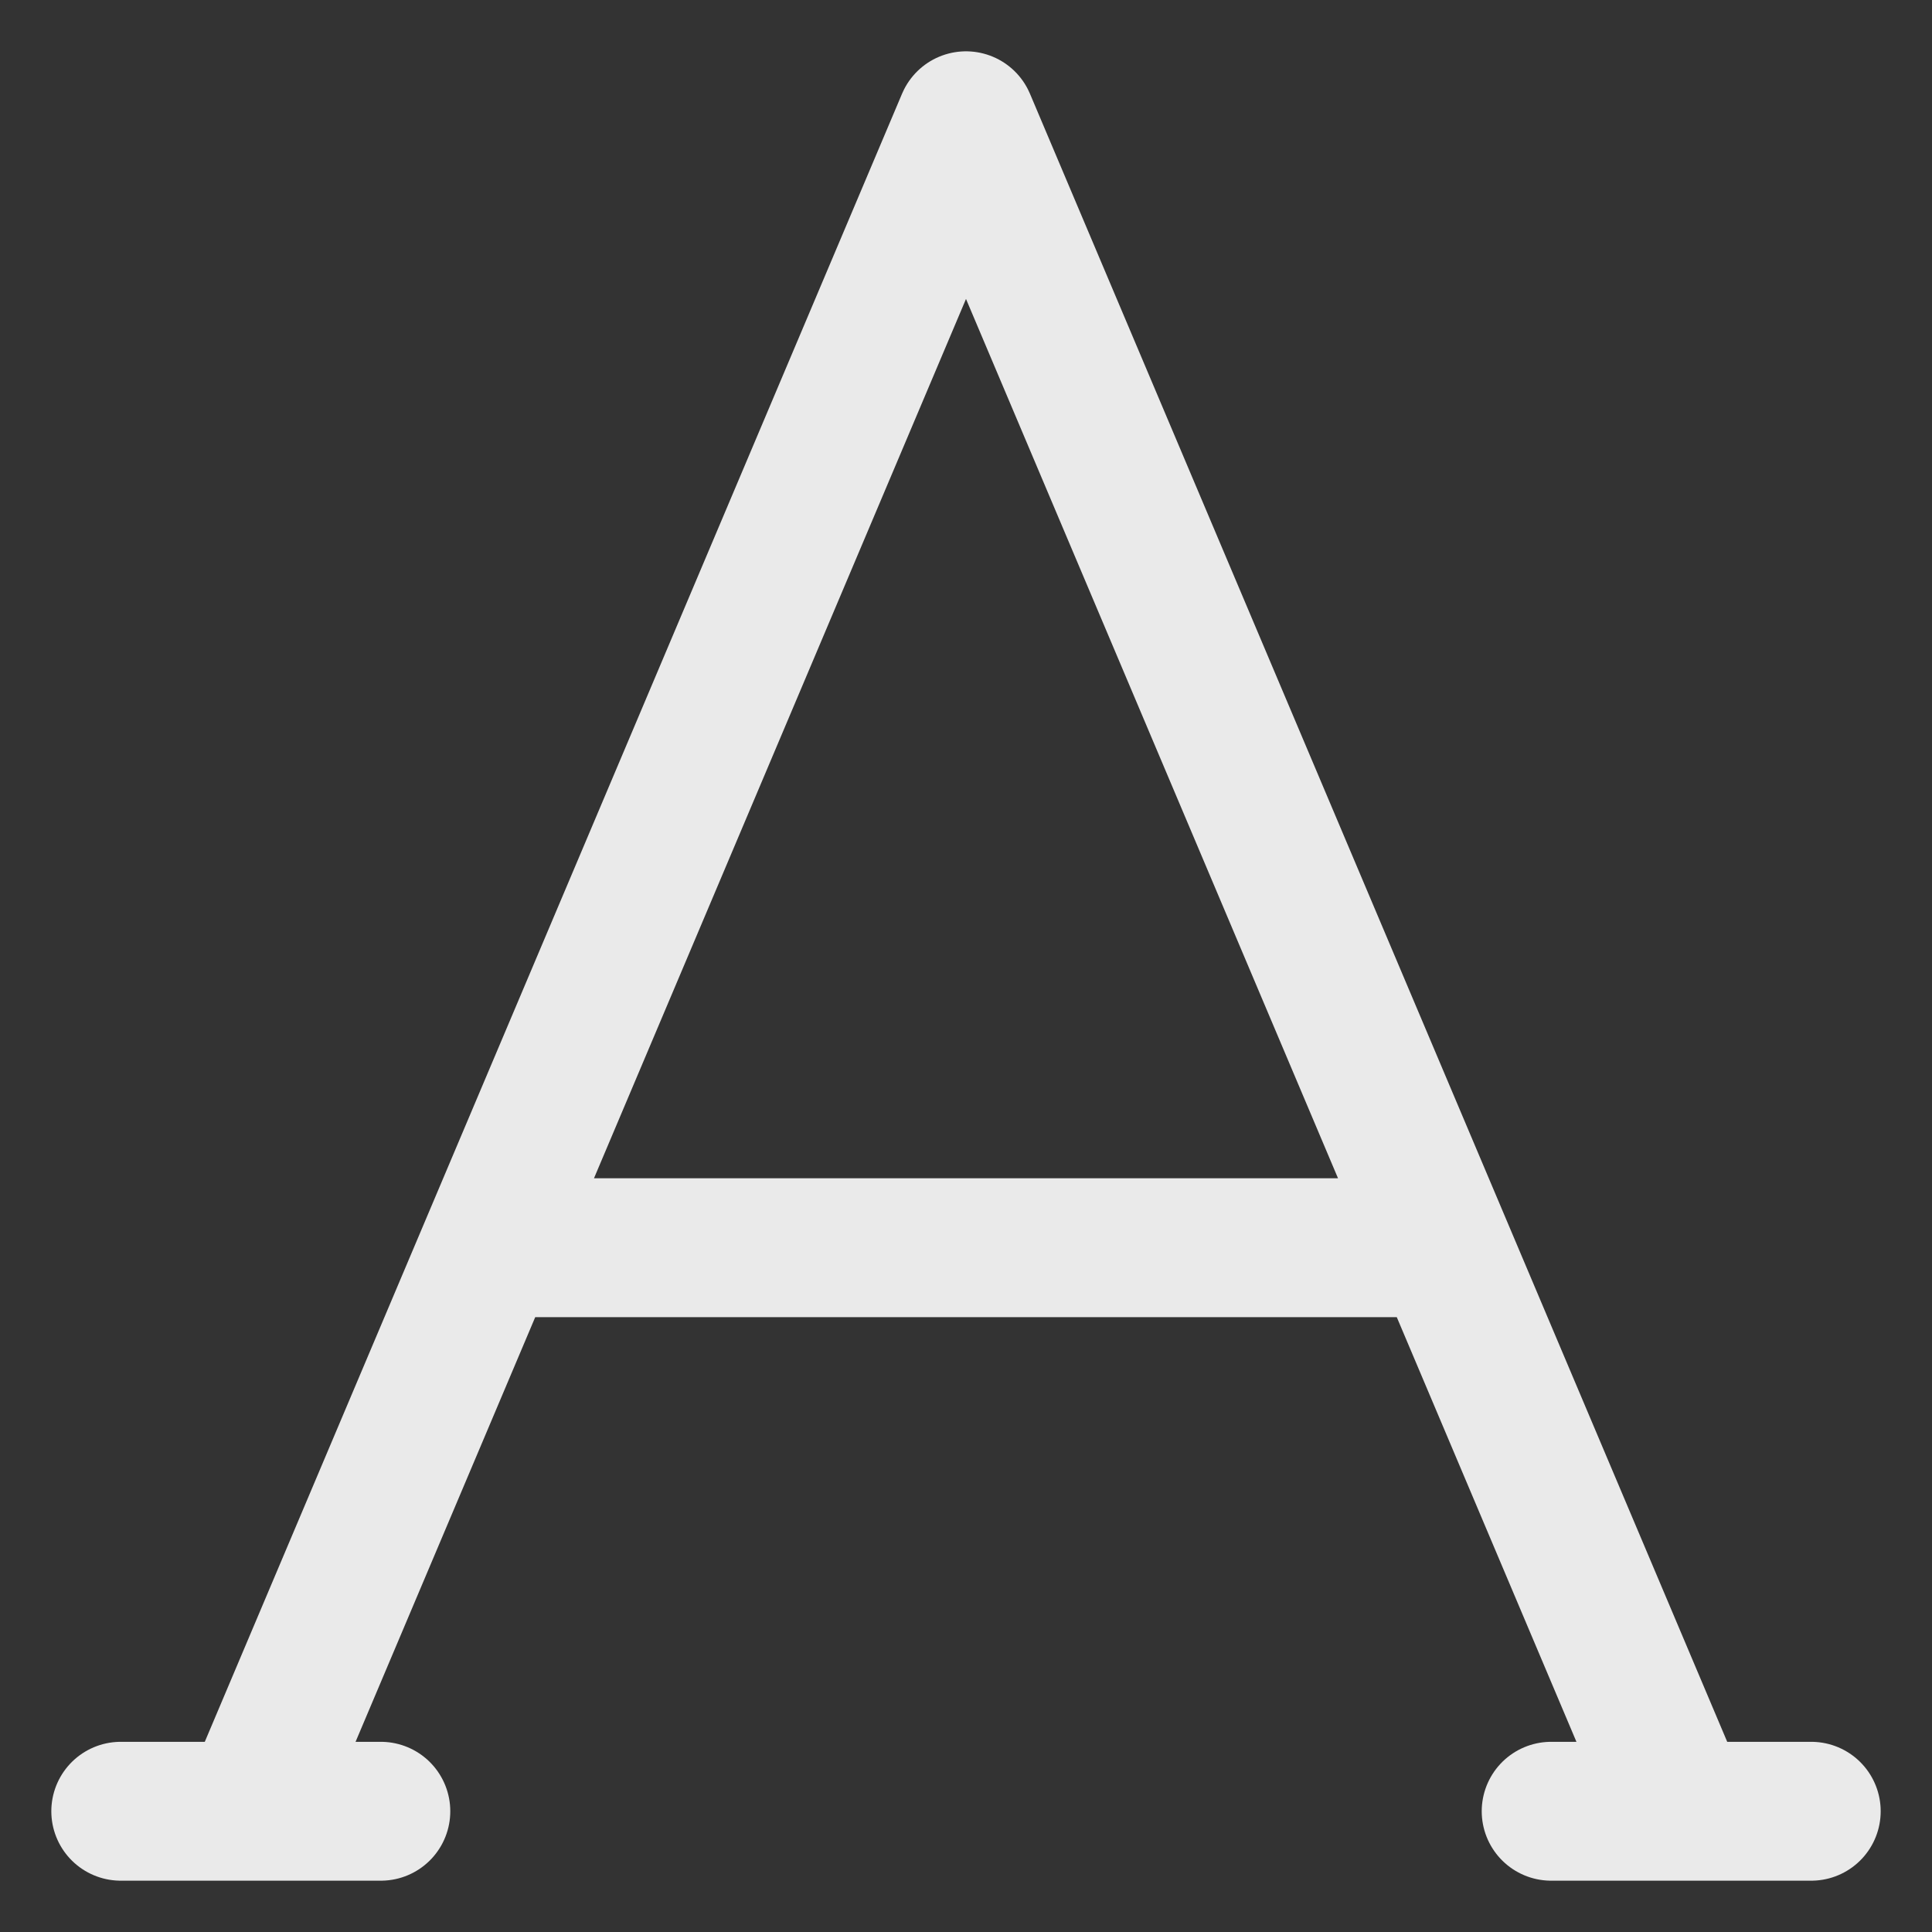 <svg viewBox="0 0 16 16" fill="none" xmlns="http://www.w3.org/2000/svg">
<rect x="0" y="0" width="16" height="16" fill="#333333" stroke="none"/>
<path d="M2.077 15L8 1L13.923 15M1 15H3.154M15 15H12.846M4.231 10.333H11.769" stroke="white" stroke-opacity="0.896" stroke-width="1.15" stroke-linecap="round" stroke-linejoin="round"/>
</svg>
